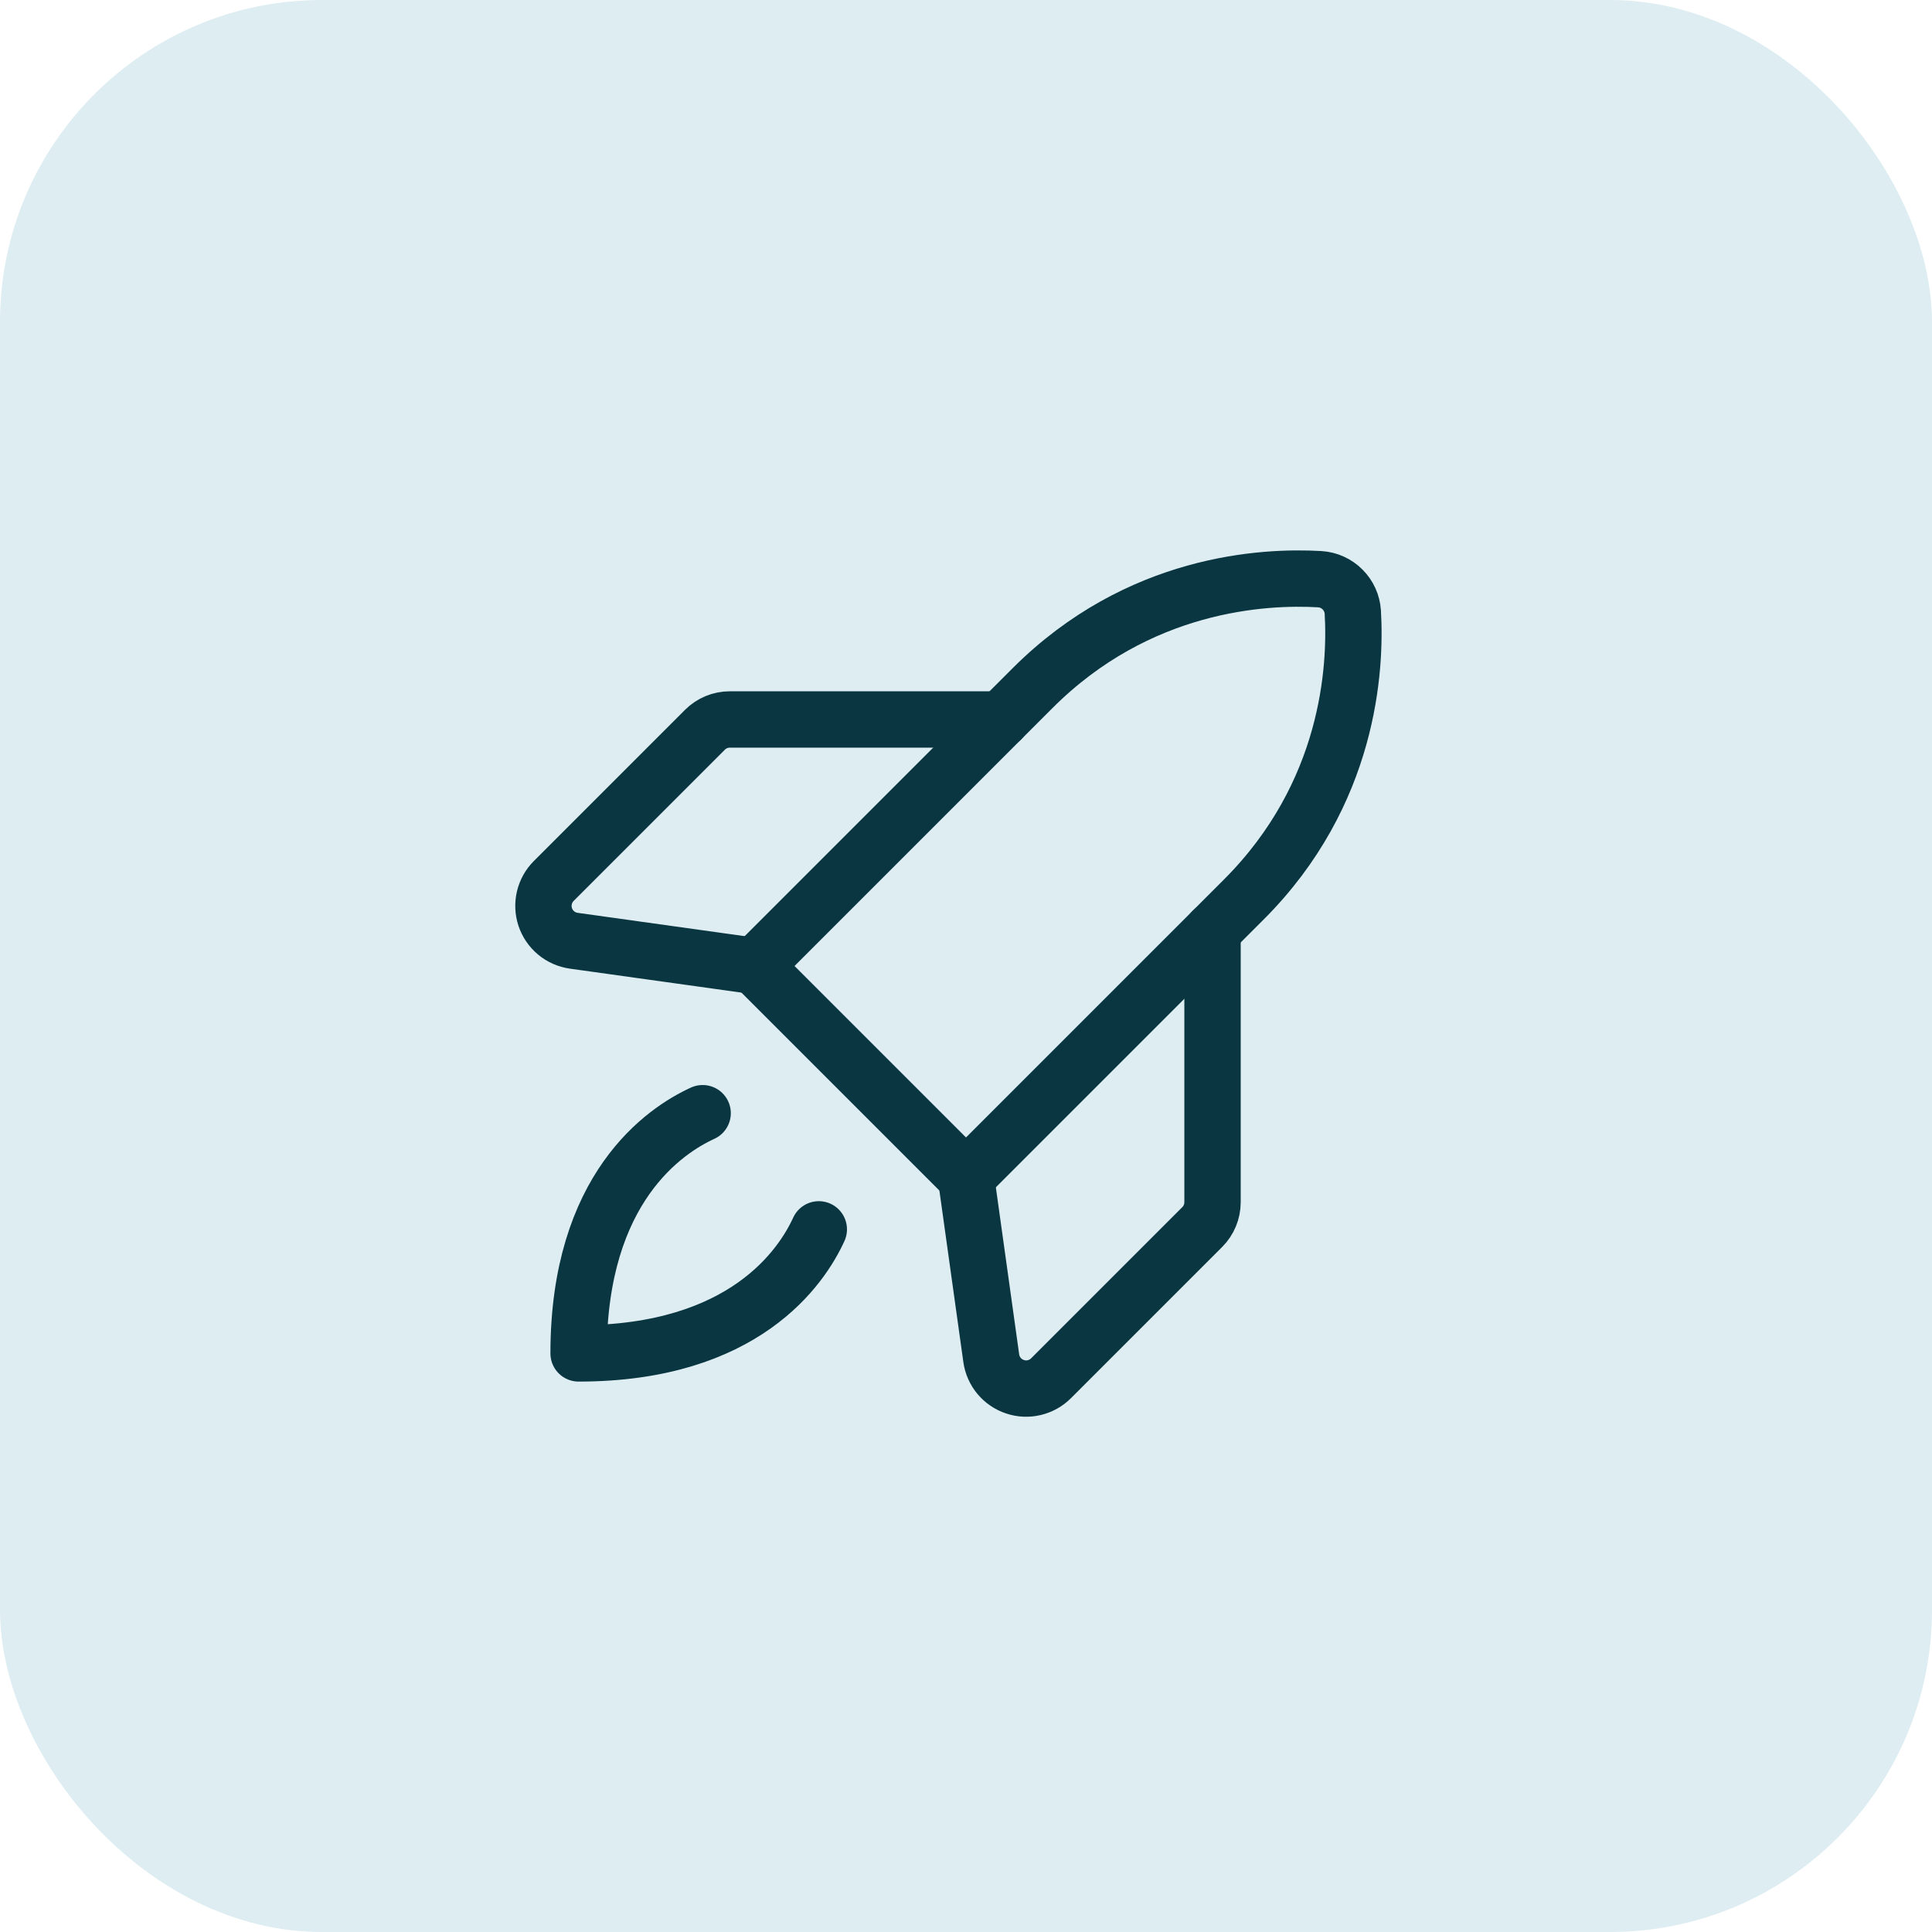 <?xml version="1.0" encoding="utf-8"?>
<svg xmlns="http://www.w3.org/2000/svg" width="48" height="48" viewBox="0 0 48 48" fill="none">
<rect width="48" height="48" rx="8" fill="#DDEDF2"/>
<g clip-path="url(#clip0_3112_23867)">
<path d="M30.903 22.347C33.528 19.722 33.692 16.6 33.61 15.207C33.596 14.995 33.506 14.795 33.355 14.645C33.205 14.494 33.005 14.404 32.793 14.39C31.4 14.308 28.28 14.47 25.653 17.097L18.75 24L24 29.25L30.903 22.347Z" stroke="#093641" stroke-width="1.4" stroke-linecap="round" stroke-linejoin="round"/>
<path d="M24.875 17.875H18.132C17.9 17.875 17.678 17.967 17.514 18.131L13.757 21.888C13.642 22.003 13.562 22.148 13.525 22.306C13.488 22.464 13.495 22.629 13.546 22.783C13.598 22.937 13.691 23.074 13.816 23.178C13.941 23.282 14.092 23.349 14.252 23.372L18.75 24" stroke="#093641" stroke-width="1.4" stroke-linecap="round" stroke-linejoin="round"/>
<path d="M30.125 23.125V29.868C30.125 30.1 30.033 30.322 29.869 30.486L26.112 34.243C25.997 34.358 25.852 34.438 25.694 34.475C25.536 34.513 25.371 34.505 25.217 34.453C25.063 34.402 24.926 34.309 24.822 34.184C24.718 34.059 24.651 33.908 24.628 33.748L24 29.25" stroke="#093641" stroke-width="1.4" stroke-linecap="round" stroke-linejoin="round"/>
<path d="M20.343 30.543C19.919 31.471 18.493 33.625 14.375 33.625C14.375 29.507 16.529 28.081 17.457 27.657" stroke="#093641" stroke-width="1.4" stroke-linecap="round" stroke-linejoin="round"/>
</g>
<defs>
<clipPath id="clip0_3112_23867">
<rect width="28" height="28" fill="white" transform="translate(10 10)"/>
</clipPath>
</defs>
</svg>